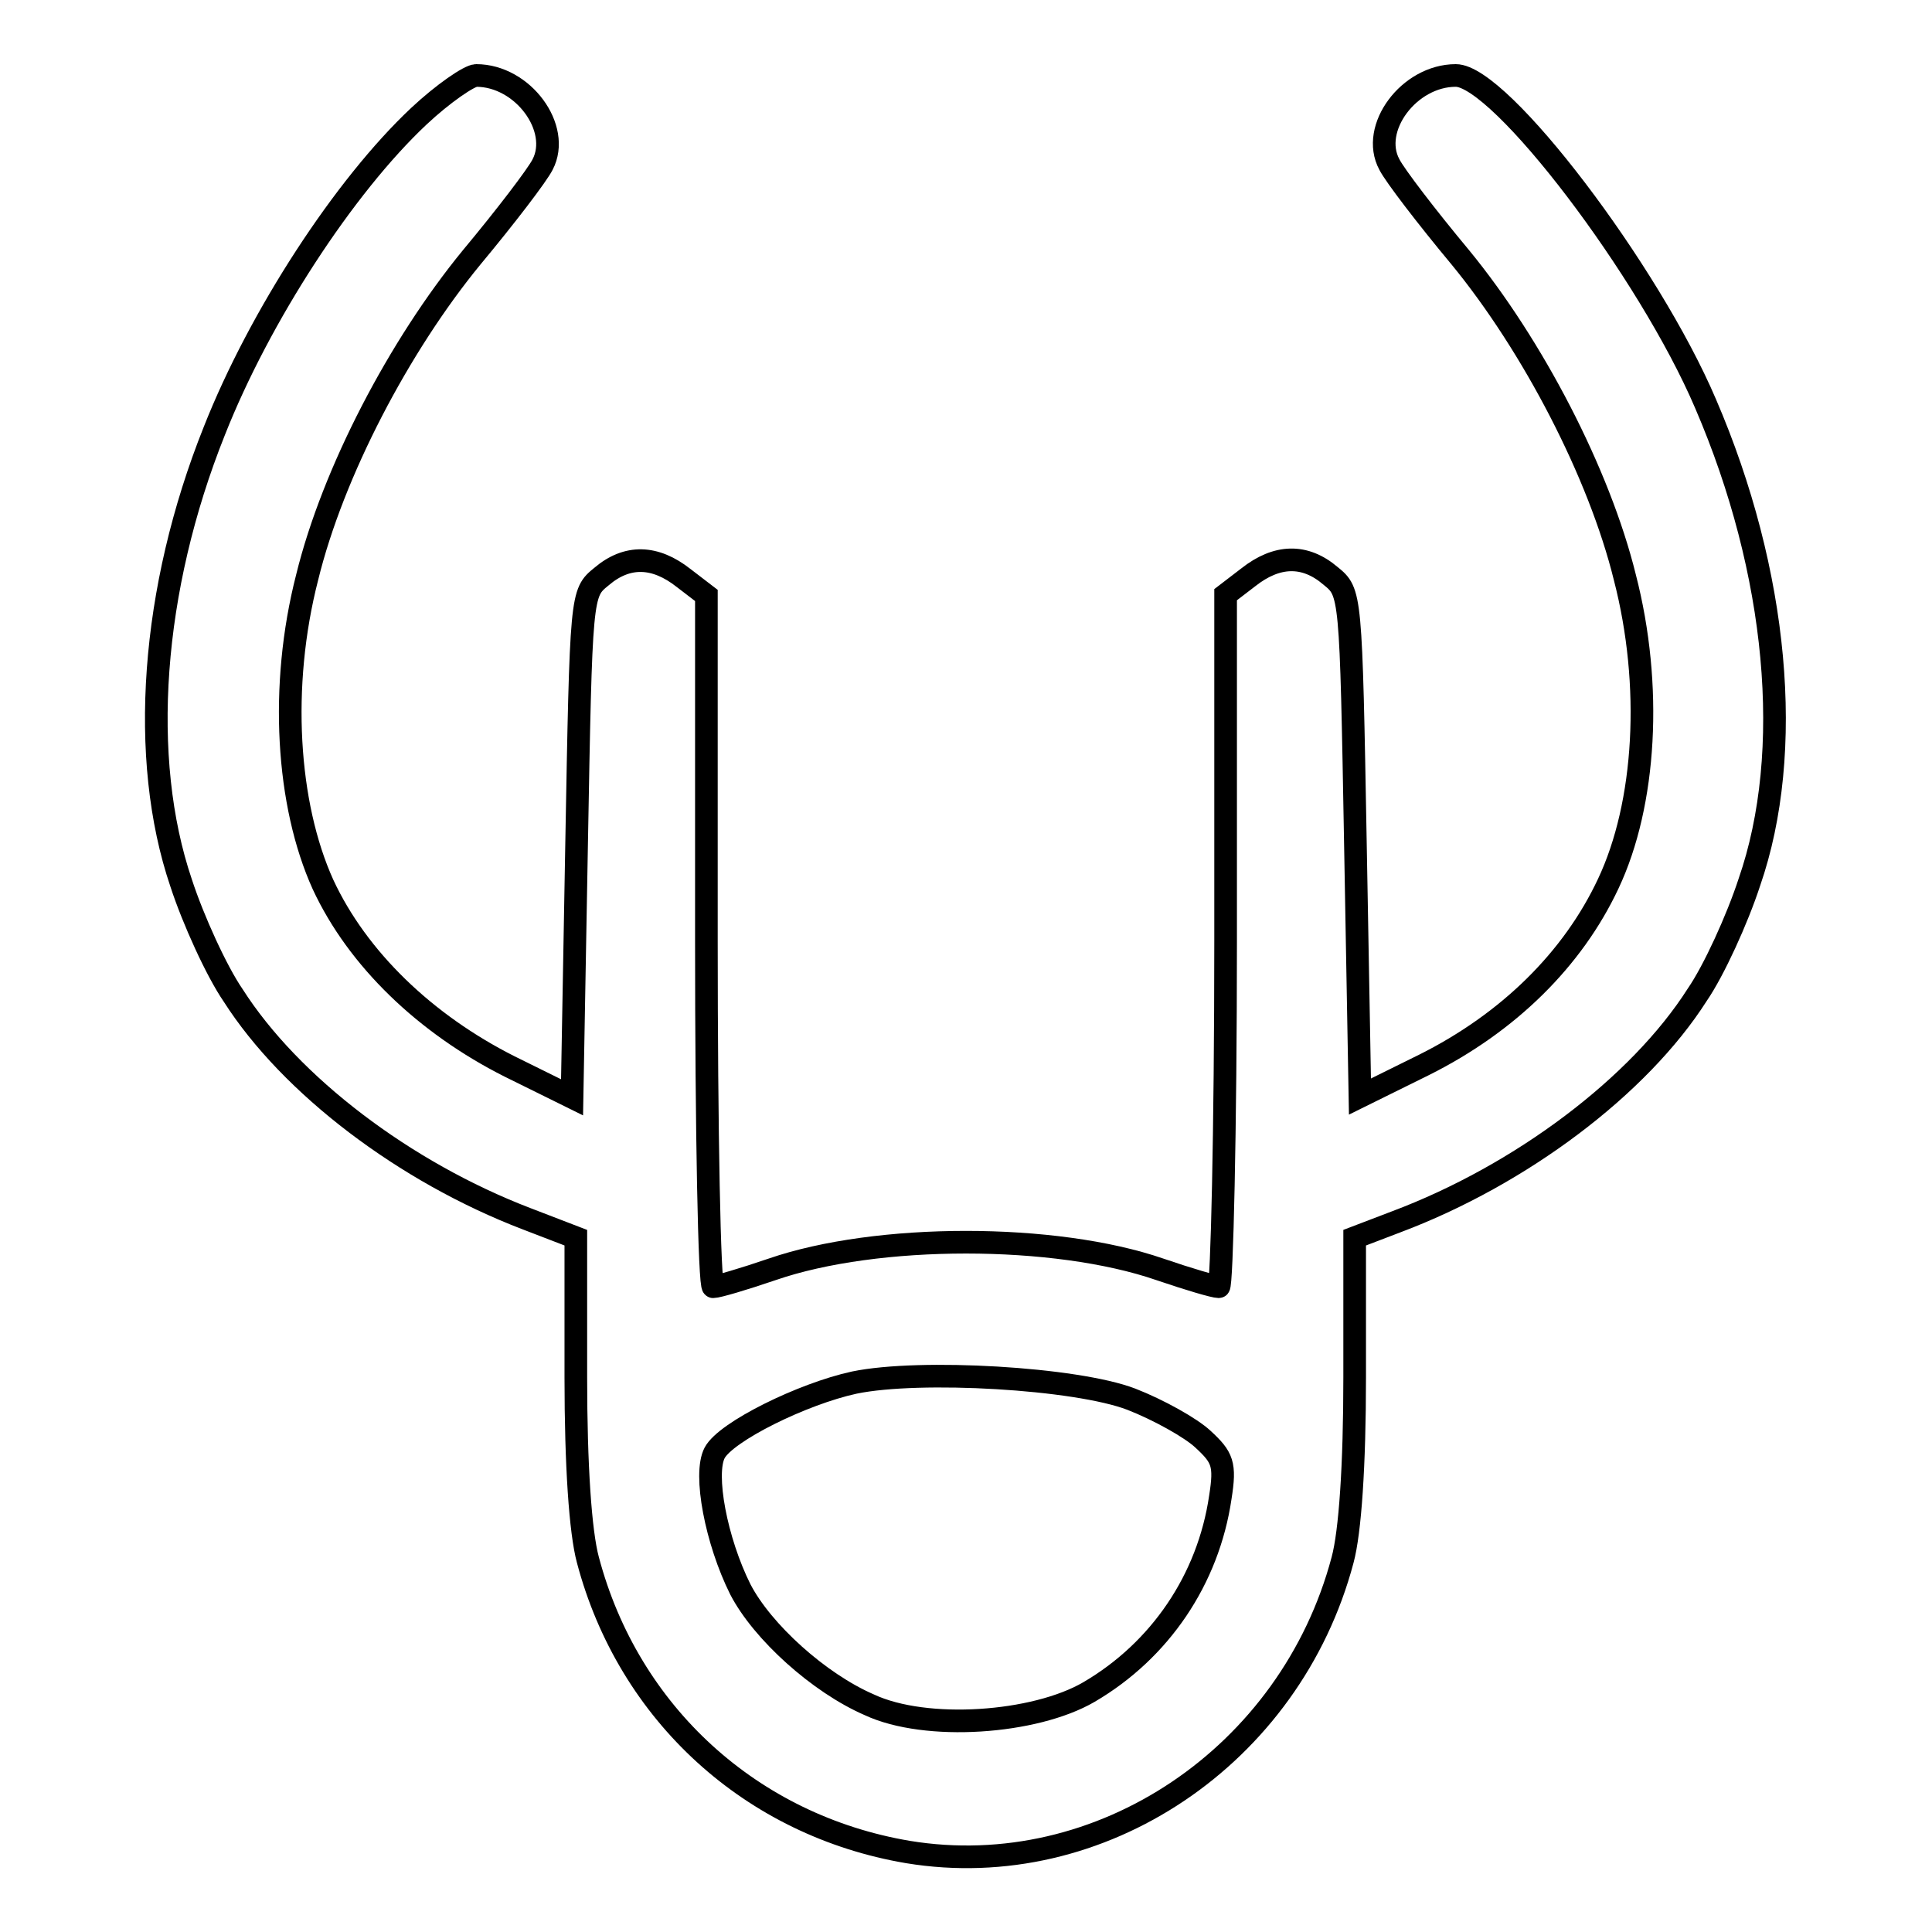 <?xml version="1.0" encoding="utf-8"?>
<!-- Svg Vector Icons : http://www.onlinewebfonts.com/icon -->
<!DOCTYPE svg PUBLIC "-//W3C//DTD SVG 1.1//EN" "http://www.w3.org/Graphics/SVG/1.1/DTD/svg11.dtd">
<svg version="1.1" xmlns="http://www.w3.org/2000/svg" xmlns:xlink="http://www.w3.org/1999/xlink" x="0px" y="0px" viewBox="0 0 256 256" enable-background="new 0 0 256 256" xml:space="preserve">
<g><g><g><path stroke-width="3" fill-opacity="0" stroke="#000000"  d="M55.5,15.4c-9.9,9.3-21.1,26.5-27.1,41.7c-8.4,21-10,43.4-4.4,59.9c1.6,4.9,4.7,11.7,6.9,14.9c7.6,11.9,22.7,23.4,38.9,29.6l6.5,2.5v18.5c0,11.7,0.6,20.5,1.6,24.2c5.4,20.4,21.7,35.2,42.4,38.7c25.5,4.2,50.7-12.7,57.6-38.7c1-3.7,1.6-12.5,1.6-24.2V164l5.5-2.1c16.5-6.2,32.2-18,39.9-30.1c2.2-3.2,5.3-10,6.9-14.9c6-17.3,3.8-41.1-5.8-63.4C218.5,35.9,198.8,10,192.9,10c-6.2,0-11.4,7-8.8,11.8c0.7,1.4,4.9,6.9,9.4,12.3c9.6,11.7,18.4,28.6,21.8,42.4c3.7,14.3,2.8,30-2.2,40.6c-4.7,10-13.2,18.4-24.4,24l-8.5,4.2l-0.6-33.4c-0.6-33.4-0.6-33.4-3.3-35.6c-3.4-2.9-7.1-2.8-10.9,0.2l-3,2.3v45.9c0,25.1-0.5,45.8-0.9,45.8c-0.6,0-4-1-7.8-2.3c-13.9-4.8-37.5-4.8-51.4,0c-3.8,1.3-7.2,2.3-7.8,2.3c-0.5,0-0.9-20.6-0.9-45.8V78.9l-3-2.3c-3.8-3-7.5-3.1-10.9-0.2C77,78.6,77,78.6,76.4,112l-0.6,33.4l-8.3-4.1c-11.1-5.6-20.1-14.2-24.7-24.1C38,106.6,37,90.9,40.7,76.5c3.4-13.9,12.2-30.7,21.8-42.4c4.5-5.4,8.7-10.9,9.4-12.3C74.4,17,69.3,10,63.1,10C62.2,10,58.7,12.4,55.5,15.4z M149.9,185.4c3.6,1.4,7.9,3.8,9.5,5.3c2.6,2.4,3,3.3,2.3,7.7c-1.6,10.9-8,20.3-17.4,25.8c-7.2,4.2-21.6,5.2-29.1,1.7c-6.7-2.9-14.2-9.7-17.1-15.3c-3.2-6.4-4.9-15.3-3.4-18.1c1.5-2.8,11.6-7.8,18.5-9.3C121.9,181.4,142.6,182.6,149.9,185.4z"/></g></g></g>
</svg>